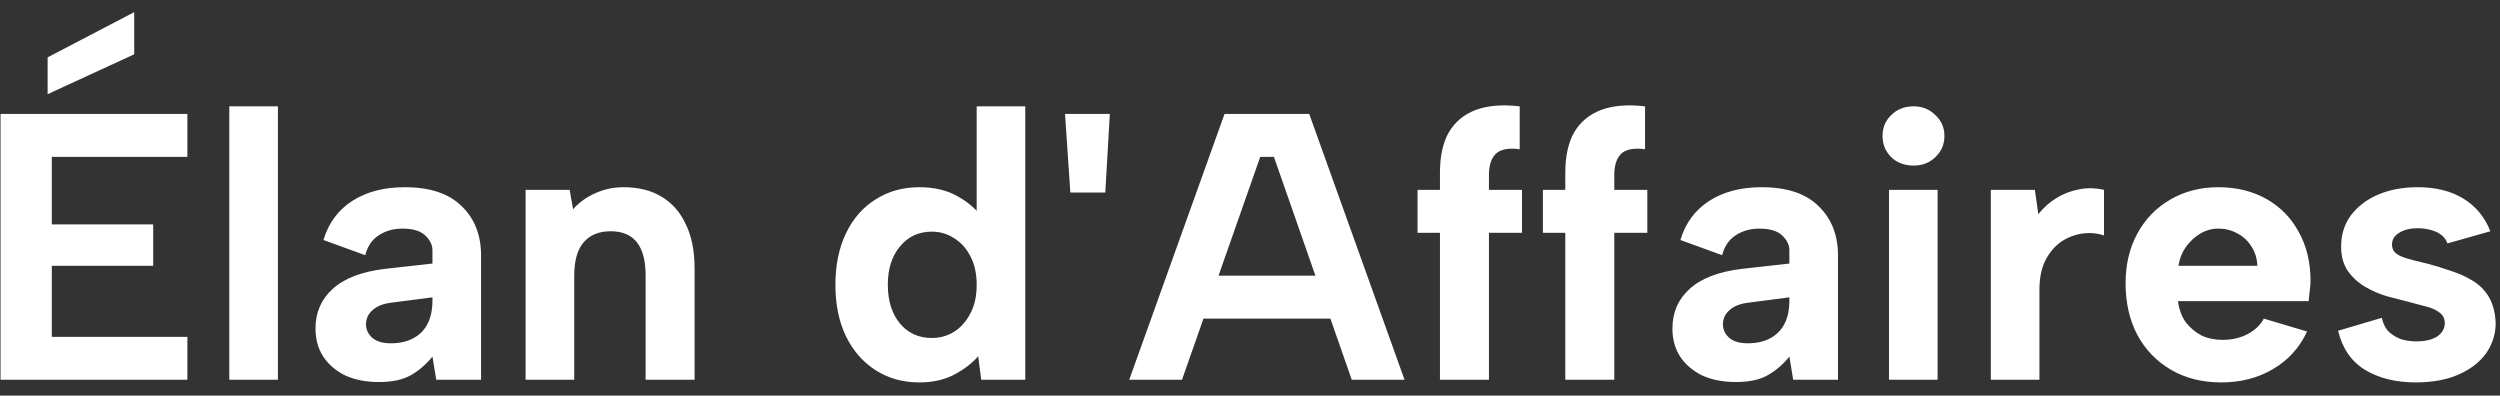 <svg width="158" height="25" viewBox="0 0 158 25" fill="none" xmlns="http://www.w3.org/2000/svg">
<rect x="0" y="0" width="158" height="25" fill="#333333" stroke="none"/>
<path d="M8.482 0.768V3.432L3.01 5.952V3.624L8.482 0.768ZM11.842 9.912H3.274V14.184H9.682V16.8H3.274V21.288H11.842V24H0.034V7.2H11.842V9.912ZM14.492 6.72H17.564V24H14.492V6.72ZM27.571 24L27.331 22.536C26.931 23.032 26.475 23.424 25.963 23.712C25.467 24 24.795 24.144 23.947 24.144C23.147 24.144 22.443 24.008 21.835 23.736C21.243 23.448 20.779 23.056 20.443 22.56C20.107 22.048 19.939 21.448 19.939 20.76C19.939 19.752 20.299 18.92 21.019 18.264C21.755 17.592 22.859 17.168 24.331 16.992L27.331 16.656V15.816C27.331 15.48 27.179 15.168 26.875 14.88C26.571 14.592 26.091 14.448 25.435 14.448C24.859 14.448 24.355 14.592 23.923 14.88C23.507 15.152 23.227 15.568 23.083 16.128L20.443 15.168C20.763 14.096 21.371 13.272 22.267 12.696C23.163 12.12 24.267 11.832 25.579 11.832C27.179 11.832 28.379 12.232 29.179 13.032C29.995 13.816 30.403 14.856 30.403 16.152V24H27.571ZM27.331 18.792L24.739 19.128C24.211 19.192 23.811 19.352 23.539 19.608C23.267 19.848 23.131 20.144 23.131 20.496C23.131 20.832 23.267 21.12 23.539 21.36C23.811 21.584 24.195 21.696 24.691 21.696C25.251 21.696 25.723 21.592 26.107 21.384C26.507 21.176 26.811 20.872 27.019 20.472C27.227 20.072 27.331 19.576 27.331 18.984V18.792ZM33.218 12H36.002L36.218 13.224C36.602 12.792 37.066 12.456 37.611 12.216C38.17 11.96 38.77 11.832 39.41 11.832C40.355 11.832 41.154 12.032 41.81 12.432C42.483 12.832 42.995 13.416 43.346 14.184C43.715 14.936 43.898 15.872 43.898 16.992V24H40.803V17.4C40.803 16.472 40.618 15.776 40.251 15.312C39.883 14.848 39.331 14.616 38.594 14.616C37.843 14.616 37.267 14.856 36.867 15.336C36.483 15.8 36.291 16.496 36.291 17.424V24H33.218V12ZM62.11 13.8L61.726 13.848V6.72H64.798V24H62.014L61.822 22.512C61.438 22.96 60.926 23.352 60.286 23.688C59.662 24.008 58.934 24.168 58.102 24.168C57.062 24.168 56.142 23.912 55.342 23.4C54.542 22.888 53.918 22.176 53.47 21.264C53.022 20.336 52.798 19.248 52.798 18C52.798 16.752 53.022 15.664 53.47 14.736C53.918 13.808 54.542 13.096 55.342 12.6C56.142 12.088 57.062 11.832 58.102 11.832C59.046 11.832 59.854 12.024 60.526 12.408C61.214 12.792 61.742 13.256 62.11 13.8ZM56.11 18C56.11 19.008 56.366 19.824 56.878 20.448C57.39 21.056 58.062 21.36 58.894 21.36C59.406 21.36 59.87 21.232 60.286 20.976C60.718 20.704 61.062 20.32 61.318 19.824C61.59 19.328 61.726 18.72 61.726 18C61.726 17.28 61.59 16.672 61.318 16.176C61.062 15.68 60.718 15.304 60.286 15.048C59.87 14.776 59.406 14.64 58.894 14.64C58.062 14.64 57.39 14.952 56.878 15.576C56.366 16.184 56.11 16.992 56.11 18ZM67.31 7.2H70.142L69.854 12.168H67.646L67.31 7.2ZM80.511 9.912H79.647L74.703 24H71.367L77.391 7.2H82.743L88.767 24H85.431L80.511 9.912ZM75.015 17.424H84.807V20.136H75.015V17.424ZM91.005 10.92C91.005 9.88 91.189 9.032 91.557 8.376C91.941 7.72 92.501 7.248 93.237 6.96C93.989 6.672 94.925 6.592 96.045 6.72V9.432C95.341 9.336 94.837 9.432 94.533 9.72C94.245 10.008 94.101 10.456 94.101 11.064V12H96.189V14.712H94.101V24H91.005V14.712H89.589V12H91.005V10.92ZM98.927 10.92C98.927 9.88 99.111 9.032 99.479 8.376C99.863 7.72 100.423 7.248 101.159 6.96C101.911 6.672 102.847 6.592 103.967 6.72V9.432C103.263 9.336 102.759 9.432 102.455 9.72C102.167 10.008 102.023 10.456 102.023 11.064V12H104.111V14.712H102.023V24H98.927V14.712H97.511V12H98.927V10.92ZM113.329 24L113.089 22.536C112.689 23.032 112.233 23.424 111.721 23.712C111.225 24 110.553 24.144 109.705 24.144C108.905 24.144 108.201 24.008 107.593 23.736C107.001 23.448 106.537 23.056 106.201 22.56C105.865 22.048 105.697 21.448 105.697 20.76C105.697 19.752 106.057 18.92 106.777 18.264C107.513 17.592 108.617 17.168 110.089 16.992L113.089 16.656V15.816C113.089 15.48 112.937 15.168 112.633 14.88C112.329 14.592 111.849 14.448 111.193 14.448C110.617 14.448 110.113 14.592 109.681 14.88C109.265 15.152 108.985 15.568 108.841 16.128L106.201 15.168C106.521 14.096 107.129 13.272 108.025 12.696C108.921 12.12 110.025 11.832 111.337 11.832C112.937 11.832 114.137 12.232 114.937 13.032C115.753 13.816 116.161 14.856 116.161 16.152V24H113.329ZM113.089 18.792L110.497 19.128C109.969 19.192 109.569 19.352 109.297 19.608C109.025 19.848 108.889 20.144 108.889 20.496C108.889 20.832 109.025 21.12 109.297 21.36C109.569 21.584 109.953 21.696 110.449 21.696C111.009 21.696 111.481 21.592 111.865 21.384C112.265 21.176 112.569 20.872 112.777 20.472C112.985 20.072 113.089 19.576 113.089 18.984V18.792ZM119.384 12H122.456V24H119.384V12ZM120.944 10.464C120.368 10.464 119.896 10.288 119.528 9.936C119.16 9.568 118.976 9.12 118.976 8.592C118.976 8.064 119.16 7.624 119.528 7.272C119.896 6.904 120.368 6.72 120.944 6.72C121.488 6.72 121.944 6.904 122.312 7.272C122.696 7.624 122.888 8.064 122.888 8.592C122.888 9.12 122.696 9.568 122.312 9.936C121.944 10.288 121.488 10.464 120.944 10.464ZM125.82 12H128.604L128.82 13.536C129.156 13.12 129.532 12.784 129.948 12.528C130.38 12.256 130.852 12.072 131.364 11.976C131.876 11.864 132.412 11.872 132.972 12V14.88C132.54 14.736 132.084 14.696 131.604 14.76C131.14 14.824 130.7 14.992 130.284 15.264C129.884 15.536 129.548 15.928 129.276 16.44C129.02 16.936 128.892 17.568 128.892 18.336V24H125.82V12ZM140.385 24.168C139.185 24.168 138.129 23.904 137.217 23.376C136.305 22.848 135.593 22.112 135.081 21.168C134.585 20.224 134.337 19.136 134.337 17.904C134.337 16.72 134.585 15.672 135.081 14.76C135.577 13.848 136.265 13.136 137.145 12.624C138.041 12.096 139.057 11.832 140.193 11.832C141.345 11.832 142.361 12.08 143.241 12.576C144.121 13.072 144.801 13.768 145.281 14.664C145.777 15.544 146.025 16.576 146.025 17.76C146.025 17.936 146.009 18.136 145.977 18.36C145.961 18.568 145.937 18.792 145.905 19.032H137.649C137.713 19.544 137.873 19.984 138.129 20.352C138.401 20.704 138.729 20.984 139.113 21.192C139.513 21.384 139.961 21.48 140.457 21.48C141.049 21.48 141.577 21.36 142.041 21.12C142.521 20.864 142.865 20.536 143.073 20.136L145.809 20.952C145.329 21.976 144.609 22.768 143.649 23.328C142.705 23.888 141.617 24.168 140.385 24.168ZM142.665 16.8C142.649 16.352 142.529 15.952 142.305 15.6C142.081 15.232 141.785 14.952 141.417 14.76C141.049 14.552 140.641 14.448 140.193 14.448C139.793 14.448 139.417 14.552 139.065 14.76C138.713 14.968 138.409 15.248 138.153 15.6C137.913 15.936 137.753 16.336 137.673 16.8H142.665ZM150.527 20.088C150.623 20.488 150.783 20.792 151.007 21C151.247 21.208 151.511 21.36 151.799 21.456C152.103 21.536 152.407 21.576 152.711 21.576C153.271 21.576 153.711 21.472 154.031 21.264C154.351 21.04 154.511 20.76 154.511 20.424C154.511 20.136 154.399 19.912 154.175 19.752C153.951 19.576 153.663 19.448 153.311 19.368C152.959 19.272 152.599 19.176 152.231 19.08C151.799 18.968 151.335 18.848 150.839 18.72C150.359 18.576 149.903 18.376 149.471 18.12C149.039 17.864 148.679 17.536 148.391 17.136C148.103 16.72 147.959 16.2 147.959 15.576C147.959 14.84 148.159 14.192 148.559 13.632C148.975 13.072 149.543 12.632 150.263 12.312C150.999 11.992 151.847 11.832 152.807 11.832C153.943 11.832 154.903 12.072 155.687 12.552C156.471 13.032 157.039 13.72 157.391 14.616L154.679 15.384C154.599 15.16 154.463 14.976 154.271 14.832C154.079 14.688 153.847 14.584 153.575 14.52C153.319 14.456 153.055 14.424 152.783 14.424C152.319 14.424 151.935 14.52 151.631 14.712C151.327 14.888 151.175 15.136 151.175 15.456C151.175 15.648 151.231 15.808 151.343 15.936C151.455 16.048 151.607 16.144 151.799 16.224C152.007 16.304 152.239 16.376 152.495 16.44C152.767 16.504 153.063 16.576 153.383 16.656C153.879 16.784 154.375 16.936 154.871 17.112C155.383 17.272 155.847 17.48 156.263 17.736C156.695 17.992 157.039 18.336 157.295 18.768C157.551 19.2 157.695 19.744 157.727 20.4C157.727 21.104 157.527 21.744 157.127 22.32C156.727 22.88 156.151 23.328 155.399 23.664C154.647 24 153.735 24.168 152.663 24.168C151.415 24.168 150.351 23.904 149.471 23.376C148.607 22.848 148.039 22.024 147.767 20.904L150.527 20.088Z" fill="white"/>
</svg>
